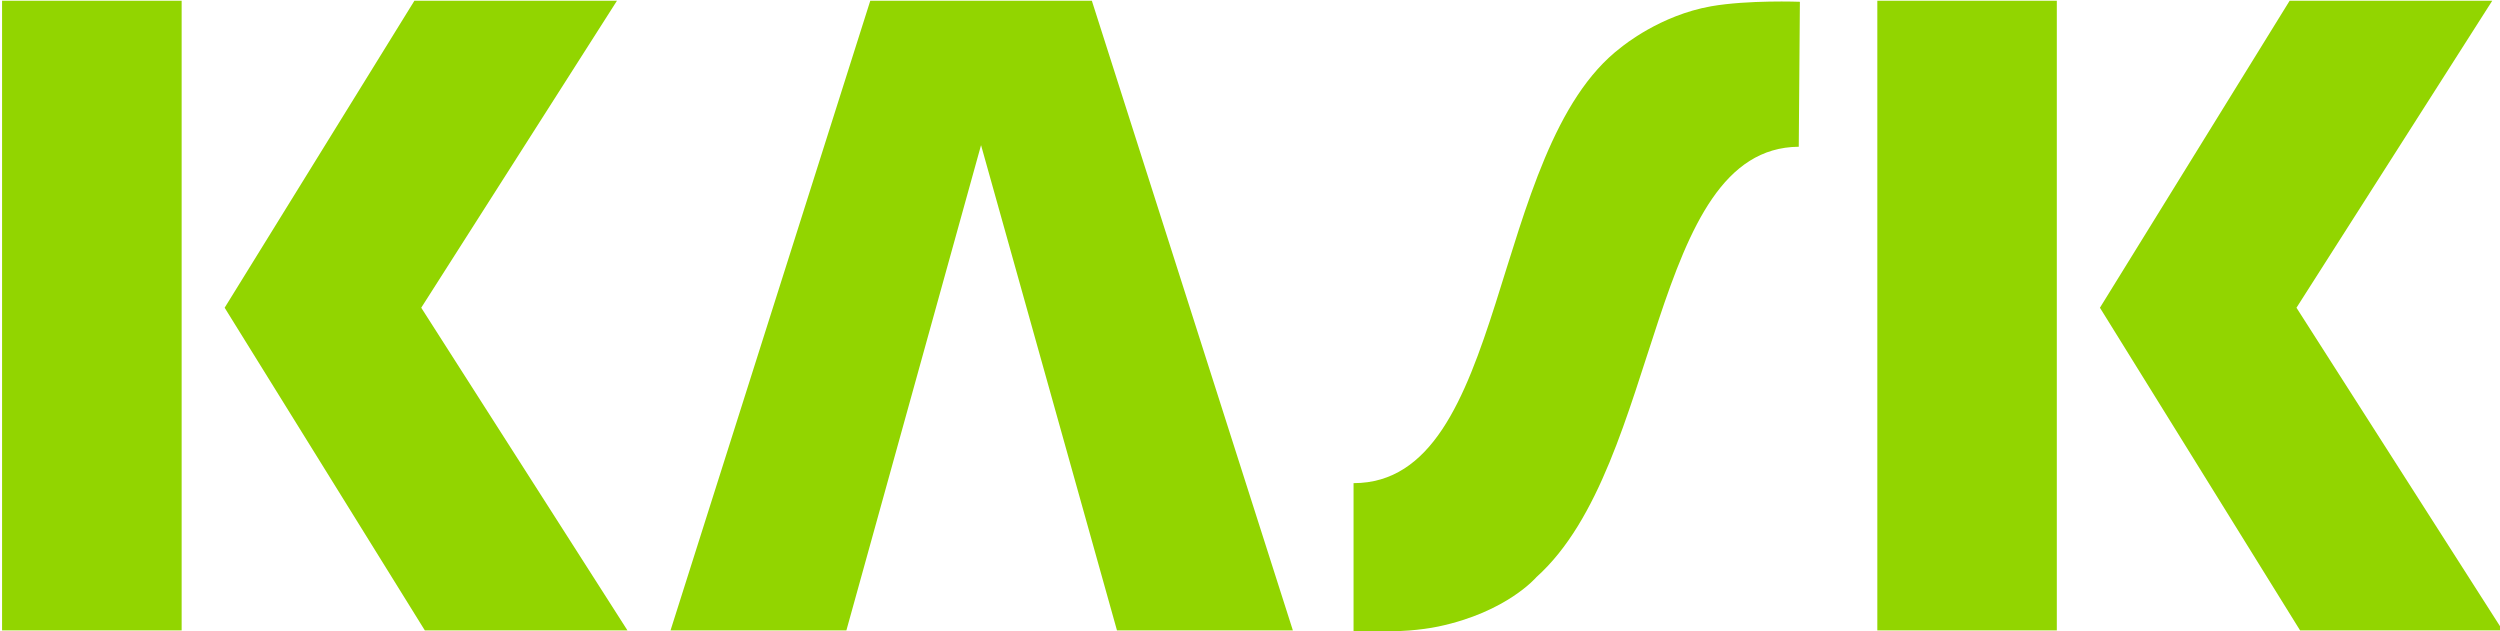 <?xml version="1.0" encoding="UTF-8"?>
<svg xmlns="http://www.w3.org/2000/svg" width="264.58mm" height="66.781mm" version="1.1" viewBox="0 0 264.58 66.781">
  <defs>
    <clipPath id="a">
      <path transform="translate(-930 -475.95)" d="m823.46 436.79h155.9v39.508h-155.9z"></path>
    </clipPath>
  </defs>
  <g transform="translate(23.565 -107.16)">
    <g transform="matrix(1.273 0 0 1.273 -1421 -335.28)">
      <g fill="#92d500">
        <path transform="matrix(1.333 0 0 -1.333 1132.2 347.62)" d="m0 0-11.834-19.145 12.486-20.125h12.637l-12.862 20.125 12.207 19.145zm-25.716-39.27h11.2v39.27h-11.2z"></path>
        <path transform="matrix(1.333 0 0 -1.333 1288.1 347.62)" d="m0 0-11.831-19.145 12.483-20.125h12.636l-12.861 20.125 12.209 19.145zm-25.715-39.27h11.195v39.27h-11.195z"></path>
        <path transform="matrix(1.333 0 0 -1.333 1170.1 347.62)" d="m0 0-12.458-39.27h10.968l8.399 30.265 8.478-30.265h10.97l-12.537 39.27z"></path>
        <path transform="matrix(1.333 0 0 -1.333 1240 348.08)" d="m0 0c-3.168-0.56-5.471-2.45-5.622-2.57-8.323-6.337-6.968-27.17-16.675-27.17v-9.224s3.001-0.197 5.291 0.283c4.271 0.897 6.117 3.083 6.117 3.083 7.86 7.054 7.01 26.771 16.359 26.838l0.07 9.041s-3.233 0.123-5.54-0.281" clip-path="url(#a)"></path>
      </g>
    </g>
  </g>
</svg>
